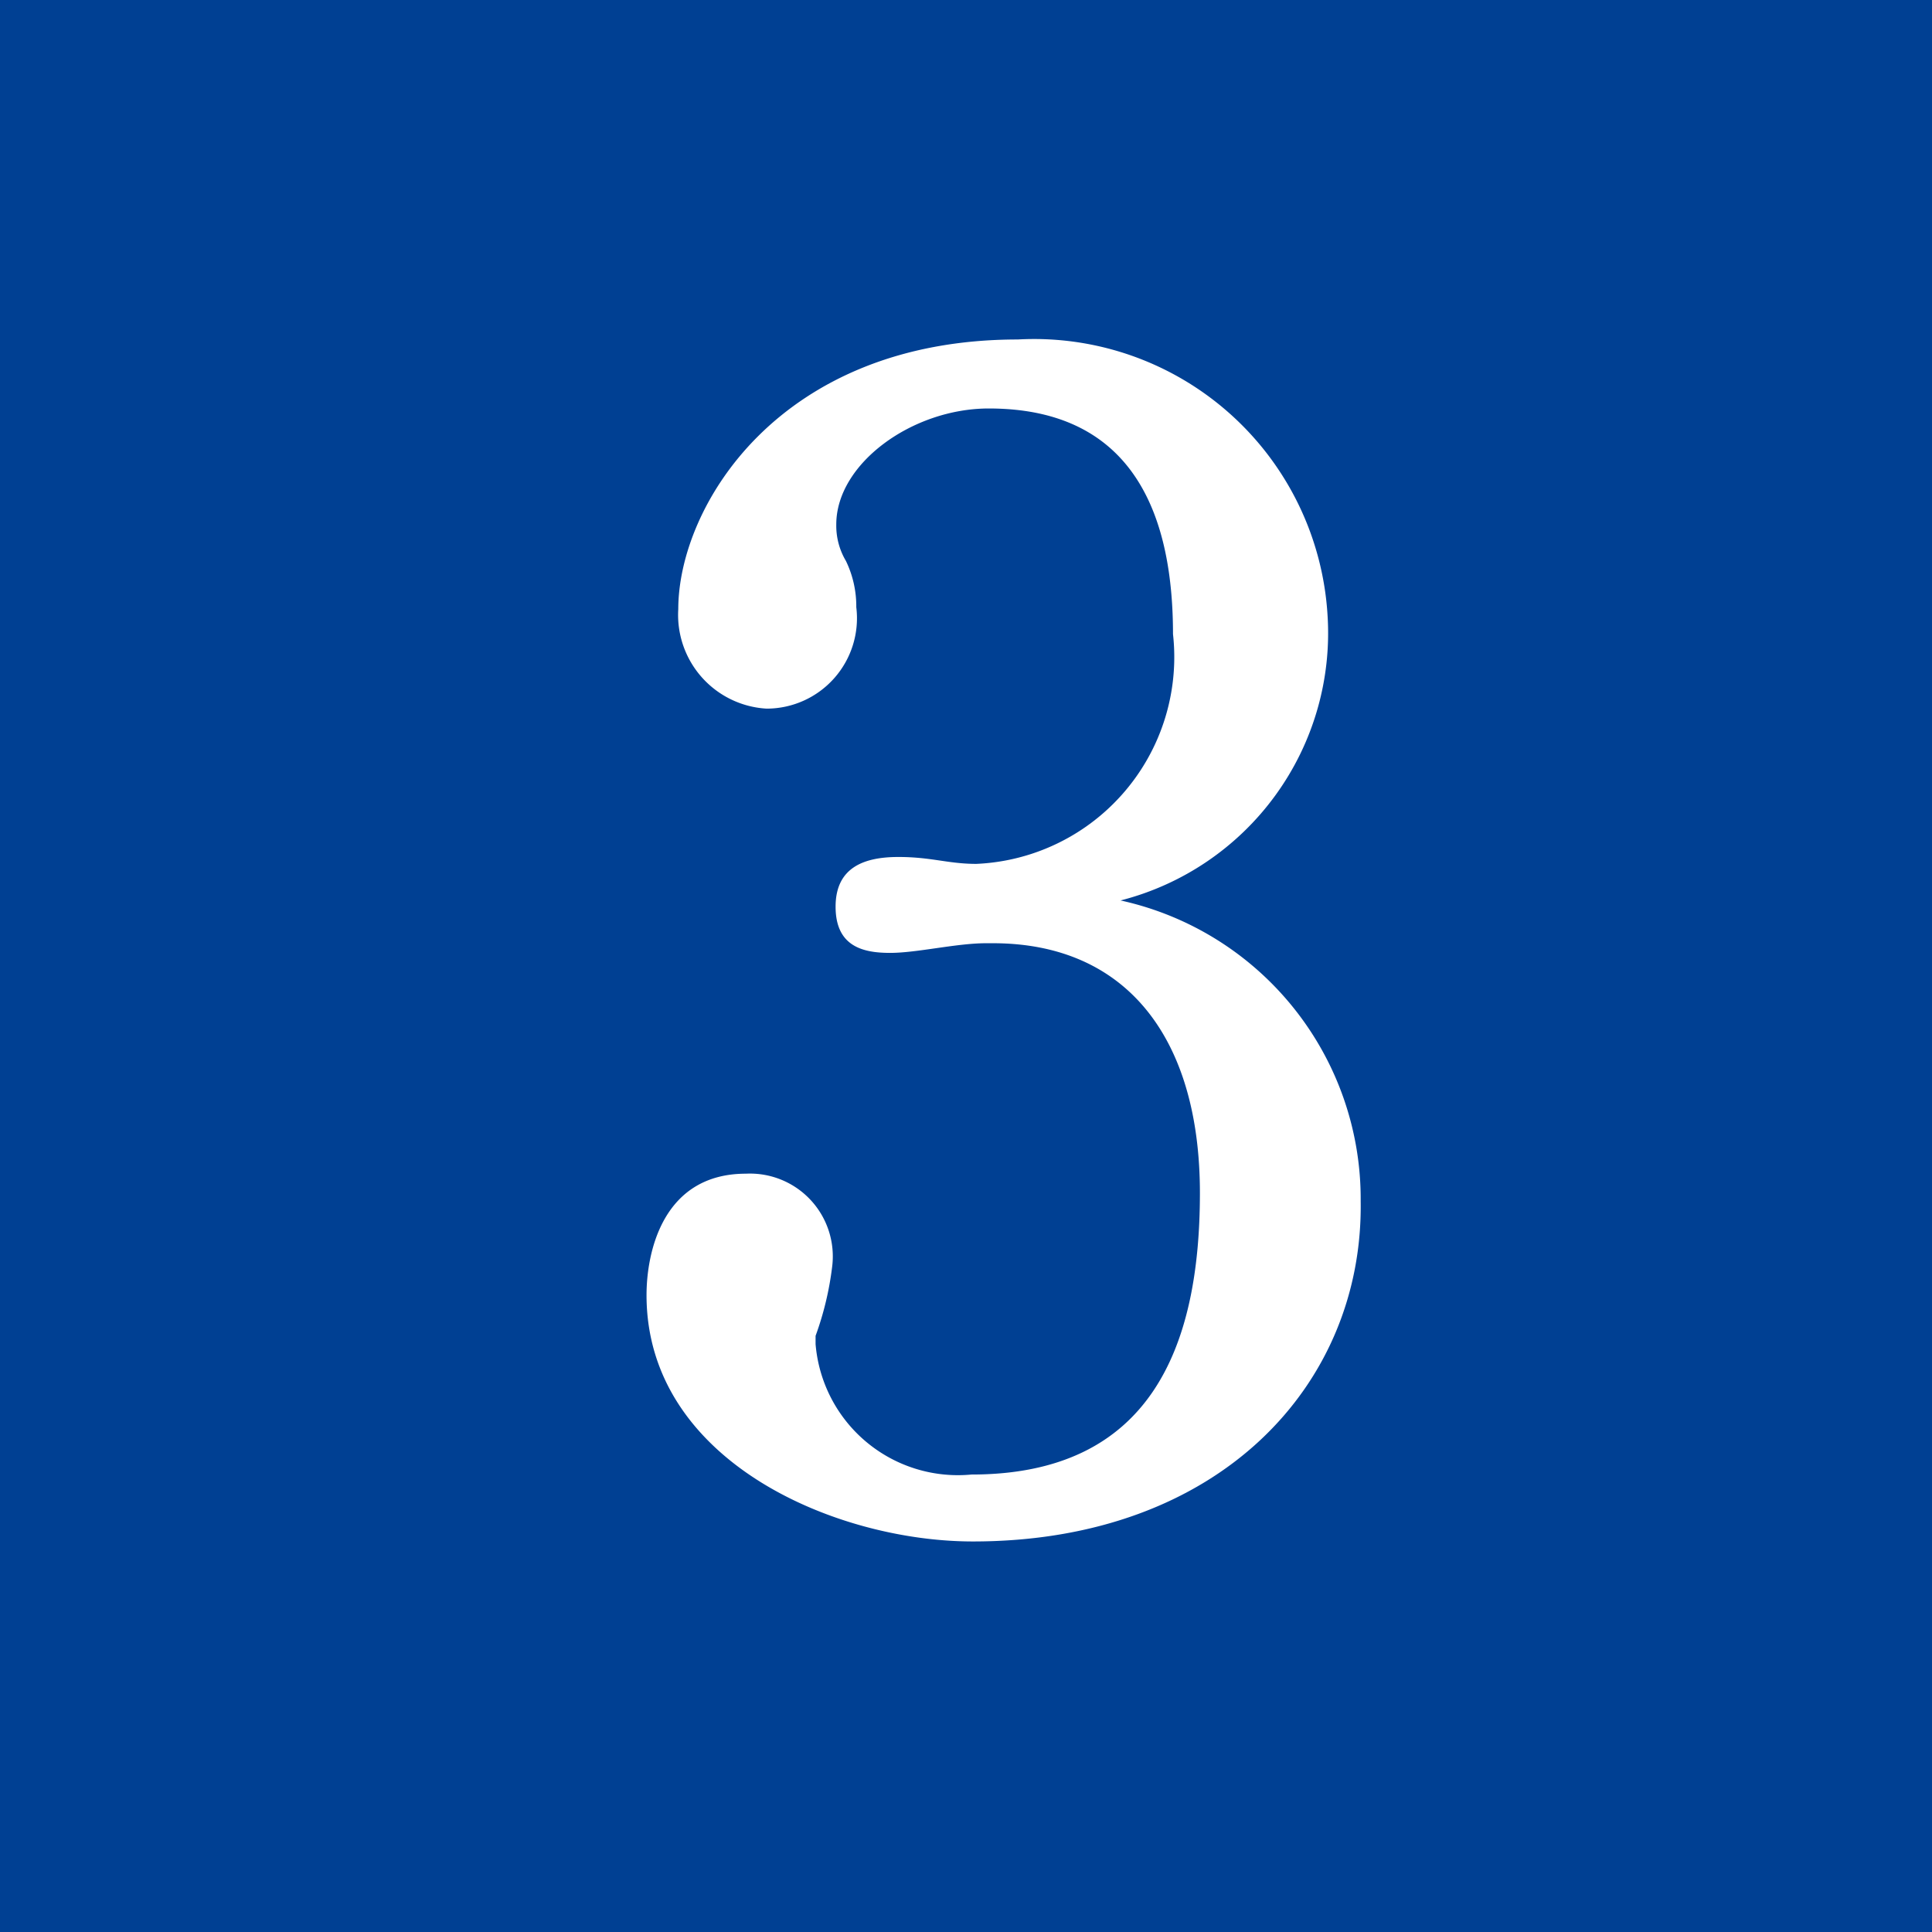 <svg xmlns="http://www.w3.org/2000/svg" viewBox="0 0 28 28" width="28px"><defs><style>.cls-1{fill:#004093;}.cls-2{fill:#fff;}</style></defs><g id="レイヤー_2" data-name="レイヤー 2"><g id="design"><rect class="cls-1" width="28" height="28"/><path class="cls-2" d="M14.1,22.34c-2,0-4.73-1.17-4.73-3.57,0-.63.24-1.76,1.44-1.76a1.2,1.2,0,0,1,1.25,1.35,4.5,4.5,0,0,1-.24,1v.12a2.07,2.07,0,0,0,2.26,1.89c2.59,0,3.31-1.84,3.31-4.08s-1.06-3.62-3-3.62h-.1c-.43,0-1,.14-1.39.14s-.79-.09-.79-.67.43-.72.91-.72.72.1,1.13.1A3,3,0,0,0,17,9.19c0-1.63-.51-3.27-2.67-3.27h0c-1.11,0-2.21.8-2.21,1.68a1,1,0,0,0,.14.53,1.51,1.51,0,0,1,.15.67,1.31,1.31,0,0,1-1.3,1.47A1.36,1.36,0,0,1,9.83,8.83c0-1.49,1.46-3.91,4.92-3.91a4.26,4.26,0,0,1,4.49,4,4,4,0,0,1-3,4.13,4.43,4.43,0,0,1,3.48,4.36C19.76,20.06,17.68,22.34,14.1,22.34Z"/></g></g></svg>